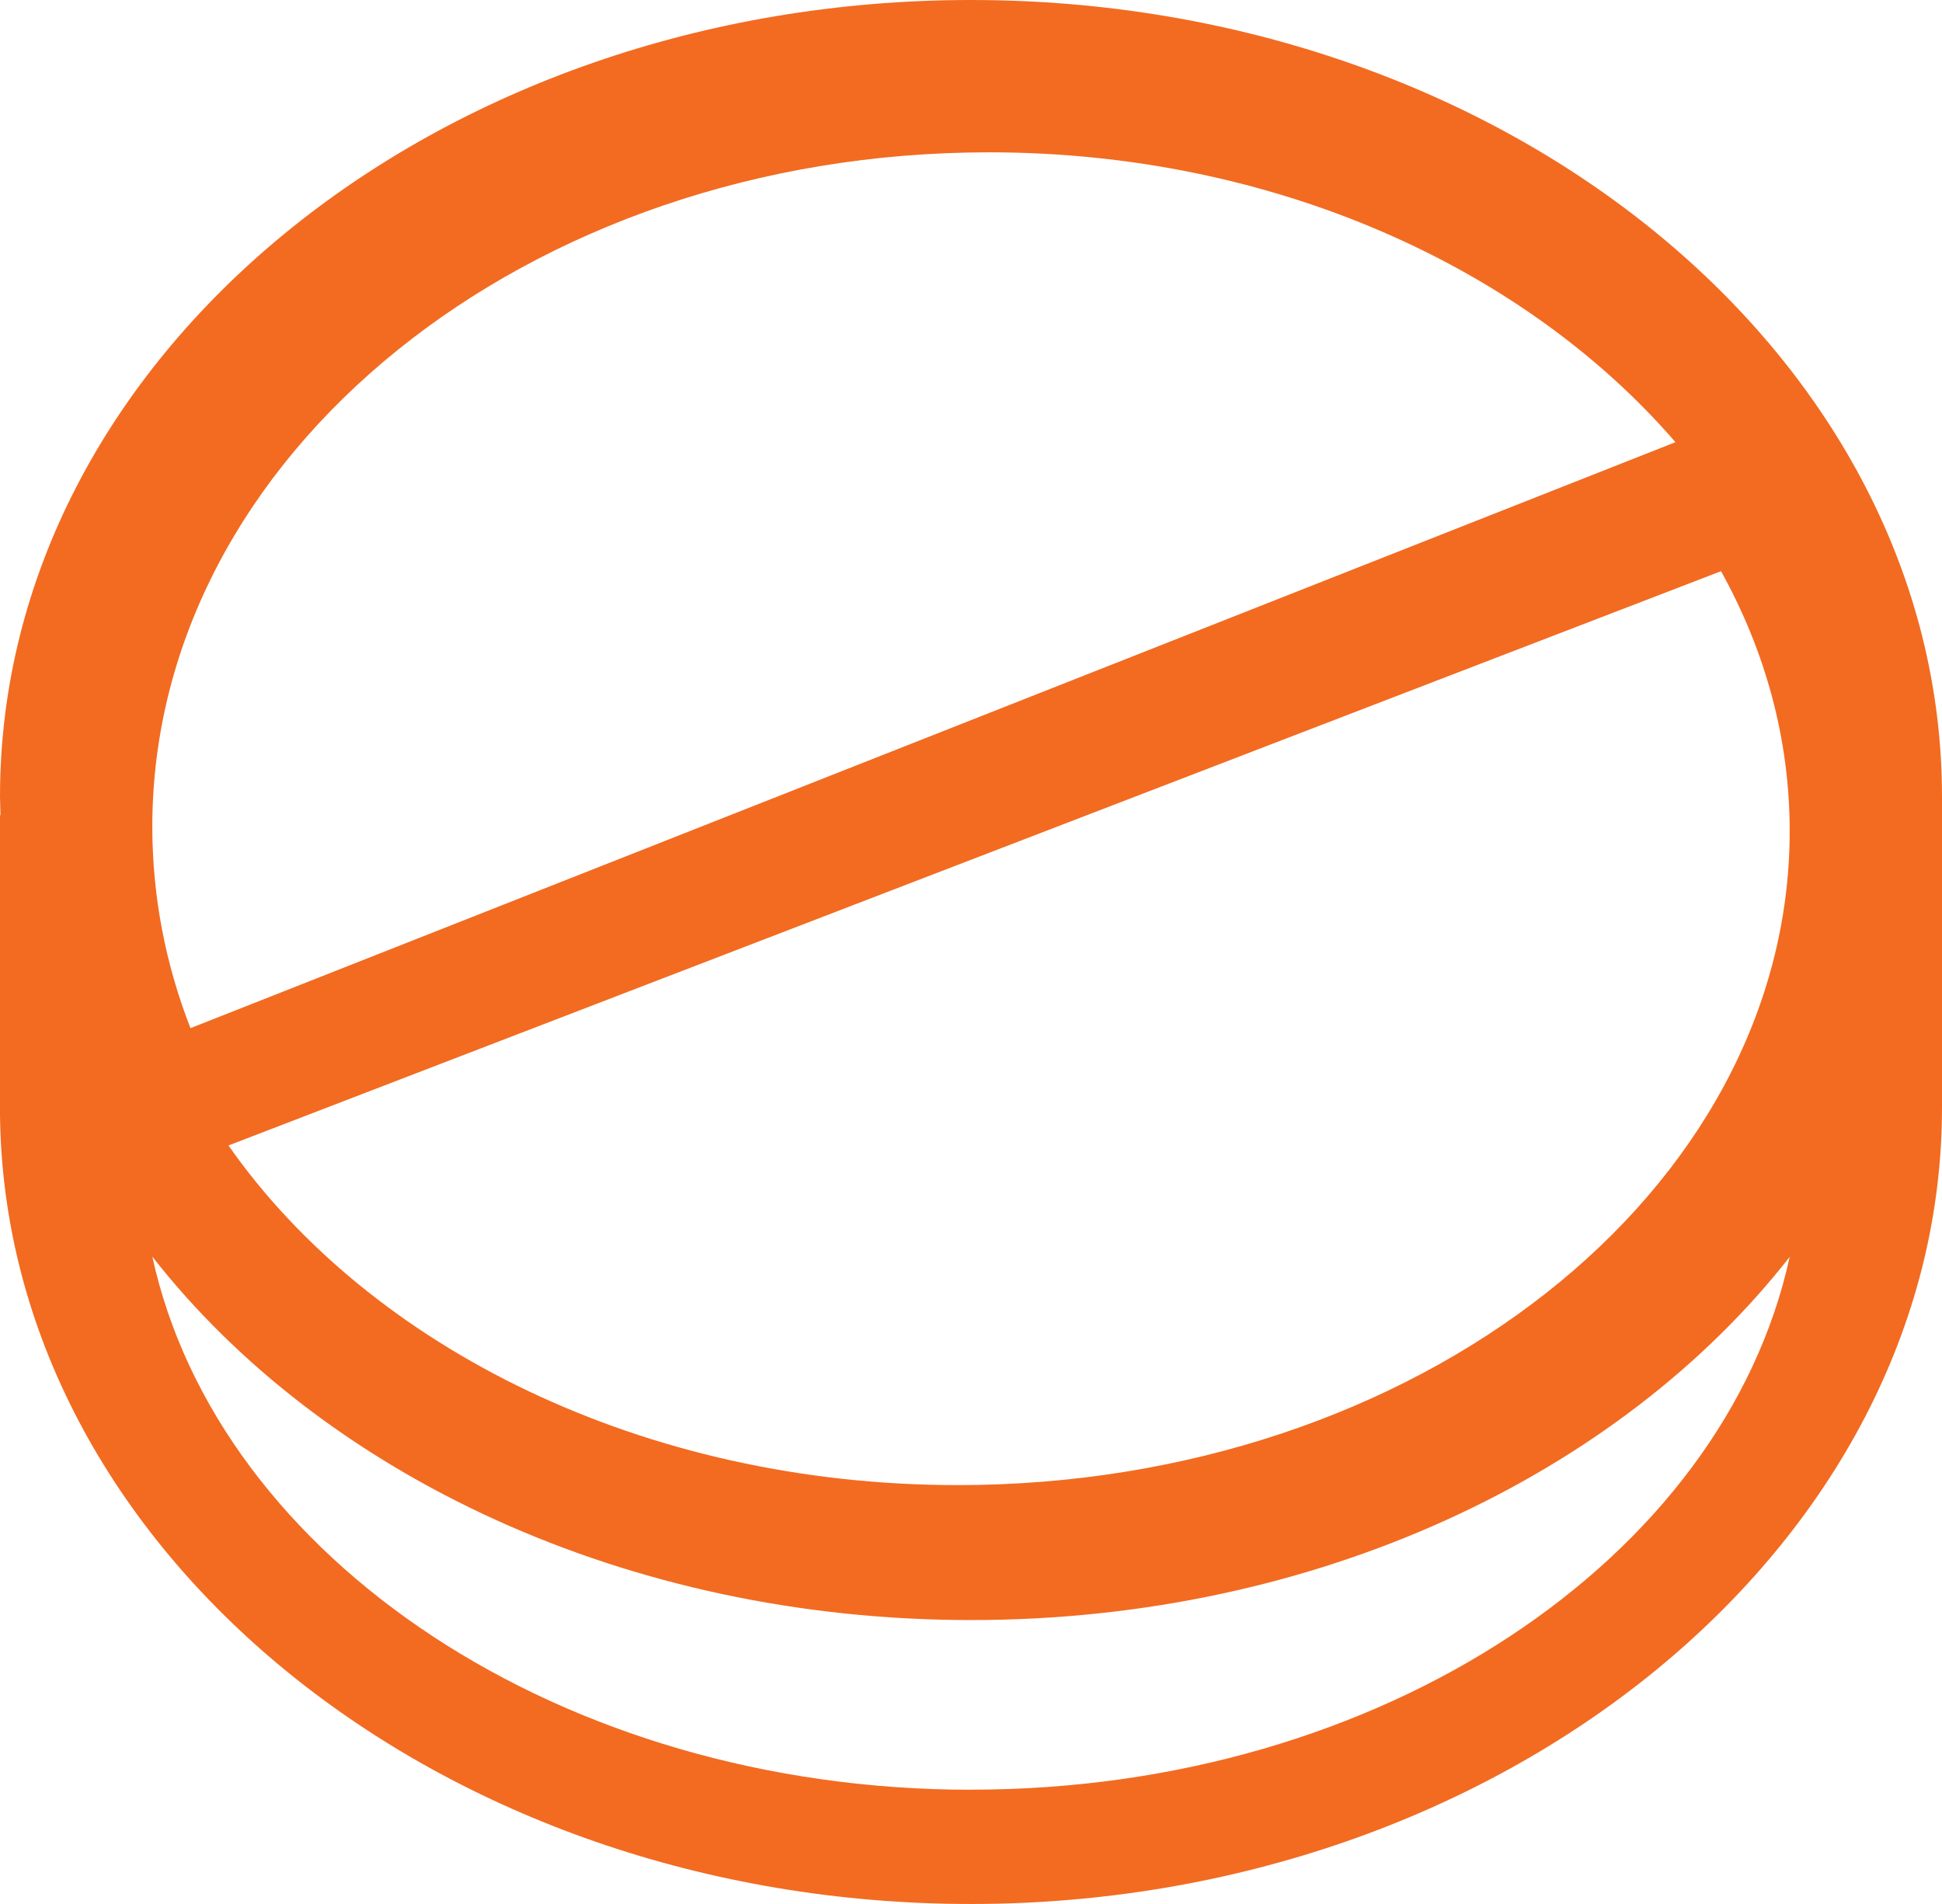 <?xml version="1.0" encoding="UTF-8"?>
<svg width="51px" height="50px" viewBox="0 0 51 50" version="1.1" xmlns="http://www.w3.org/2000/svg" xmlns:xlink="http://www.w3.org/1999/xlink">
    <title>Fill 1</title>
    <g id="Updated-marquees-102723" stroke="none" stroke-width="1" fill="none" fill-rule="evenodd">
        <g id="0.0-Home-Page--(Desktop-Full-Initial-View)-Full-ISI" transform="translate(-909, -550)" fill="#F26B21">
            <g id="Group-19" transform="translate(168, 483)">
                <g id="Group-16" transform="translate(33, 64)">
                    <g id="Group-9" transform="translate(708, 1)">
                        <path d="M25.5,2 C11.436,2 0,11.384 0,22.916 C0,23.081 0.012,23.241 0.012,23.408 L0,23.408 L0,31.27 C0.121,42.7 11.557,52 25.5,52 C39.443,52 51,42.616 51,31.084 L51,22.916 C50.995,11.384 39.557,2 25.5,2 Z M25.154,41 C16.91,41 9.721,37.395 6,32.081 L45.197,17 C46.359,19.094 47,21.404 47,23.826 C47,33.296 37.202,41 25.147,41 L25.154,41 Z M25.97,6 C33.428,6 40.029,9.014 44,13.612 L5.002,29 C4.35,27.329 4,25.548 4,23.709 C4,13.946 13.851,6 25.97,6 Z M25.503,49 C14.742,49 5.73,42.921 4,35 C8.481,40.727 16.441,44.544 25.503,44.544 C34.566,44.544 42.525,40.727 47,35.007 C45.27,42.932 36.291,48.998 25.503,48.998 L25.503,49 Z" id="Fill-1"></path>
                    </g>
                </g>
            </g>
        </g>
    </g>
</svg>
